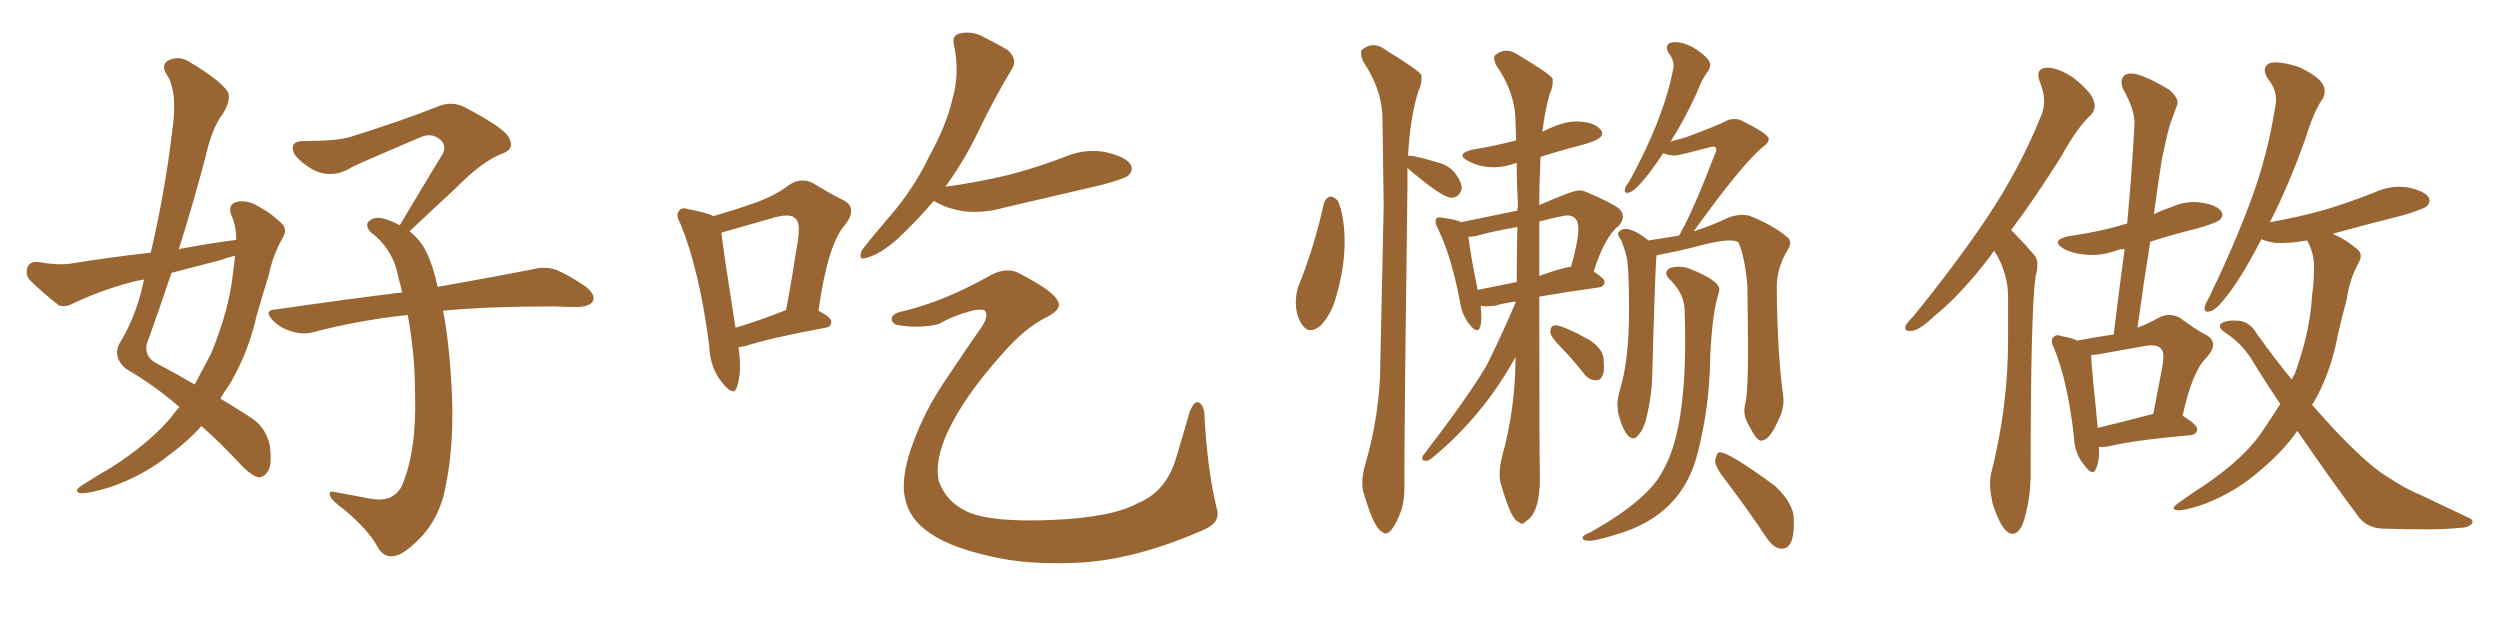 <svg xmlns="http://www.w3.org/2000/svg" xmlns:xlink="http://www.w3.org/1999/xlink" width="600" height="150"><path fill="#996633" padding="10" d="M43.07 97.71L43.07 97.71Q37.21 92.58 30.18 88.48L30.18 88.48Q27.10 85.84 28.56 82.62L28.56 82.62Q31.79 77.49 33.69 70.75L33.69 70.75Q34.13 68.85 34.57 67.09L34.57 67.09Q32.67 67.38 31.20 67.82L31.20 67.82Q24.02 69.73 17.29 72.95L17.29 72.95Q15.53 73.83 14.06 73.24L14.06 73.24Q9.96 70.02 7.18 67.24L7.18 67.24Q6.01 65.92 6.59 64.16L6.59 64.16Q7.03 62.84 8.94 62.84L8.94 62.84Q13.77 63.72 16.85 63.28L16.85 63.28Q26.81 61.67 36.18 60.64L36.18 60.64Q39.55 46.29 41.31 31.64L41.31 31.64Q42.77 21.97 39.99 17.87L39.99 17.87Q38.53 15.53 40.43 14.50L40.43 14.50Q43.07 13.18 45.85 15.09L45.85 15.09Q52.73 19.19 54.64 21.97L54.64 21.97Q55.52 23.88 53.61 27.10L53.61 27.10Q50.83 30.76 49.37 37.50L49.37 37.50Q46.44 48.63 42.92 59.77L42.92 59.77Q49.95 58.45 56.69 57.57L56.69 57.57Q56.69 54.05 55.37 51.27L55.37 51.27Q54.79 49.07 56.69 48.49L56.69 48.49Q59.47 47.75 62.70 49.95L62.70 49.95Q64.75 50.98 67.09 53.17L67.09 53.17Q69.29 54.79 67.82 57.13L67.82 57.13Q65.48 61.23 64.45 66.21L64.45 66.21Q62.99 70.90 61.67 75.44L61.67 75.44Q59.62 84.67 55.08 92.29L55.08 92.29Q53.91 93.90 52.88 95.65L52.88 95.65Q58.01 98.73 60.79 100.63L60.79 100.63Q63.87 102.83 64.75 106.93L64.75 106.93Q65.33 111.62 64.31 113.09L64.31 113.09Q63.43 114.55 62.11 114.55L62.11 114.55Q60.79 114.40 58.45 112.21L58.45 112.21Q52.88 106.20 48.34 102.25L48.34 102.25Q45.26 105.76 40.87 108.98L40.87 108.98Q34.57 114.11 26.51 116.89L26.51 116.89Q21.39 118.51 19.19 118.36L19.19 118.36Q17.58 117.92 19.48 116.60L19.48 116.60Q21.83 115.14 24.17 113.67L24.17 113.67Q26.81 112.21 28.71 110.89L28.71 110.89Q36.62 105.47 41.16 100.05L41.16 100.05Q42.04 98.73 43.07 97.71ZM55.96 65.19L55.96 65.19Q56.25 63.13 56.40 61.38L56.40 61.38Q54.49 61.82 53.03 62.40L53.03 62.40Q46.88 64.01 41.16 65.48L41.16 65.48Q38.23 74.27 35.16 82.76L35.16 82.76Q34.72 85.84 37.79 87.30L37.79 87.30Q42.77 89.94 46.73 92.29L46.73 92.29Q48.78 88.48 50.68 84.81L50.68 84.81Q55.08 74.12 55.96 65.19ZM106.35 74.56L106.35 74.56L106.35 74.56Q107.52 80.71 108.11 88.62L108.11 88.62Q109.57 106.49 106.35 119.38L106.35 119.38Q104.59 125.39 100.63 129.35L100.63 129.35Q96.68 133.30 94.48 133.45L94.48 133.45Q91.99 133.89 90.53 131.10L90.53 131.10Q88.48 127.29 82.62 122.31L82.62 122.31Q79.98 120.41 79.39 119.38L79.39 119.38Q78.52 117.63 80.27 118.07L80.27 118.07Q84.38 118.80 88.92 119.68L88.92 119.68Q94.19 120.70 96.39 116.75L96.39 116.75Q100.05 108.25 99.61 94.48L99.61 94.48Q99.61 84.96 97.85 75.59L97.85 75.59Q85.84 76.90 75.29 79.69L75.29 79.69Q72.80 80.42 70.02 79.54L70.02 79.54Q67.38 78.81 65.48 76.90L65.48 76.90Q63.13 74.41 66.21 74.27L66.21 74.27Q82.32 71.92 96.53 70.17L96.53 70.17Q96.09 68.26 95.65 66.80L95.65 66.80Q94.48 59.91 89.06 55.81L89.06 55.81Q87.16 53.76 89.06 52.73L89.06 52.73Q90.53 51.71 93.75 53.03L93.75 53.03Q94.92 53.47 95.95 54.05L95.95 54.05Q101.51 44.68 106.35 36.77L106.35 36.77Q107.23 34.57 105.32 33.25L105.32 33.25Q103.42 31.93 101.22 32.81L101.22 32.81Q87.45 38.67 84.67 39.99L84.67 39.99Q79.69 43.21 74.85 40.58L74.85 40.58Q71.92 38.82 70.61 36.91L70.61 36.91Q69.29 33.84 72.95 33.84L72.95 33.84Q81.01 33.84 84.23 32.81L84.23 32.81Q96.83 28.86 104.88 25.63L104.88 25.63Q108.25 24.17 111.33 25.63L111.33 25.63Q121.73 31.05 122.31 33.40L122.31 33.40Q123.49 35.89 120.41 36.91L120.41 36.91Q115.58 38.82 109.42 45.12L109.42 45.12Q103.56 50.54 98.29 55.52L98.29 55.52Q100.93 57.57 102.25 60.35L102.25 60.35Q104.00 63.87 105.03 68.85L105.03 68.85Q119.09 66.36 128.03 64.60L128.03 64.60Q130.81 63.87 133.45 64.75L133.45 64.75Q136.67 66.06 140.63 68.85L140.63 68.85Q143.12 70.90 142.24 72.36L142.24 72.36Q141.50 73.54 138.72 73.68L138.72 73.68Q135.94 73.68 133.15 73.54L133.15 73.54Q117.04 73.54 106.35 74.56ZM177.25 83.35L177.25 83.35Q178.13 89.50 176.81 93.02L176.81 93.02Q176.07 95.21 173.44 91.99L173.44 91.99Q170.36 88.33 170.21 82.91L170.21 82.91Q167.87 64.89 163.33 53.76L163.33 53.76Q162.01 51.42 163.04 50.54L163.04 50.54Q163.48 49.66 165.38 50.24L165.38 50.24Q169.48 50.98 171.24 51.86L171.24 51.86Q176.37 50.39 180.47 48.93L180.47 48.93Q185.74 47.17 189.40 44.38L189.40 44.38Q192.33 42.48 195.12 43.95L195.12 43.95Q199.37 46.58 202.44 48.05L202.44 48.05Q205.96 49.95 202.73 54.05L202.73 54.05Q198.63 58.74 196.44 74.56L196.44 74.56Q199.51 76.17 199.51 77.20L199.51 77.20Q199.51 78.52 198.05 78.66L198.05 78.66Q184.72 81.15 178.86 83.06L178.86 83.06Q177.83 83.20 177.25 83.35ZM176.51 78.66L176.51 78.66Q181.93 77.05 188.67 74.41L188.67 74.41Q190.14 66.50 191.16 59.77L191.16 59.77Q192.33 53.61 191.02 52.59L191.02 52.59Q189.99 51.12 186.04 52.15L186.04 52.15Q180.47 53.76 173.73 55.66L173.73 55.66Q173.14 55.81 173.14 55.96L173.14 55.96Q173.73 60.94 176.51 78.66ZM224.12 48.19L224.12 48.19Q220.31 52.73 215.48 57.28L215.48 57.28Q211.38 60.94 208.15 61.82L208.15 61.82Q205.81 62.70 206.84 60.06L206.84 60.06Q209.18 56.98 213.72 51.71L213.72 51.71Q219.29 45.26 222.95 37.65L222.95 37.65Q227.20 29.88 228.52 24.02L228.52 24.02Q230.42 17.58 228.96 10.84L228.96 10.84Q228.37 8.50 230.27 8.06L230.27 8.06Q232.62 7.47 234.96 8.35L234.96 8.35Q238.62 10.11 241.85 12.01L241.85 12.01Q244.34 14.21 242.87 16.55L242.87 16.55Q238.77 23.29 234.67 31.79L234.67 31.79Q231.45 38.53 226.90 44.82L226.90 44.82Q235.25 43.65 242.43 41.89L242.43 41.89Q249.02 40.14 255.18 37.79L255.18 37.79Q260.16 35.60 265.14 36.47L265.14 36.47Q269.97 37.50 271.29 39.40L271.29 39.40Q272.17 40.87 270.70 42.19L270.70 42.19Q269.82 42.92 264.40 44.38L264.40 44.38Q252.54 47.17 241.11 49.80L241.11 49.80Q235.99 51.27 231.15 50.68L231.15 50.68Q227.49 50.10 224.85 48.63L224.85 48.63Q224.27 48.34 224.12 48.19ZM216.65 74.71L216.65 74.71L216.65 74.71Q226.61 72.36 237.74 66.06L237.74 66.06Q241.85 63.87 244.92 65.77L244.92 65.77Q252.83 69.87 253.86 72.22L253.86 72.22Q255.03 74.12 251.37 76.03L251.37 76.03Q245.95 78.66 240.53 84.96L240.53 84.96Q231.45 95.07 227.49 103.56L227.49 103.56Q224.27 110.45 225.29 115.43L225.29 115.43Q227.05 120.41 232.03 122.75L232.03 122.75Q237.60 125.39 252.25 124.80L252.25 124.80Q266.89 124.22 273.19 120.70L273.19 120.70Q279.93 117.92 282.28 109.86L282.28 109.86Q284.03 104.15 285.50 98.88L285.50 98.88Q286.52 96.39 287.40 96.53L287.40 96.53Q288.43 96.53 289.01 98.73L289.01 98.73Q289.75 113.09 292.09 122.31L292.09 122.31Q292.97 125.54 288.57 127.29L288.57 127.29Q272.17 134.47 258.40 135.06L258.40 135.06Q246.39 135.64 237.45 133.45L237.45 133.45Q226.90 131.10 221.92 127.00L221.92 127.00Q217.53 123.63 216.94 117.92L216.94 117.92Q216.65 113.67 218.55 107.96L218.55 107.96Q221.48 99.17 226.90 91.26L226.90 91.26Q231.45 84.38 235.55 78.52L235.55 78.52Q237.16 76.17 236.57 74.85L236.57 74.85Q236.28 73.83 232.76 74.71L232.76 74.71Q228.52 75.88 225.29 77.78L225.29 77.78Q220.46 78.96 215.04 77.93L215.04 77.93Q213.87 77.34 214.01 76.32L214.01 76.32Q214.31 75.15 216.65 74.71ZM314.50 79.25L314.50 79.25Q313.48 79.25 312.74 78.22L312.74 78.22Q311.13 76.32 310.99 72.80L310.99 72.80Q310.99 70.61 311.57 68.85L311.57 68.85Q315.53 59.03 317.72 48.78L317.72 48.78Q318.31 47.31 319.34 47.17L319.34 47.17Q320.07 47.17 321.09 48.19L321.09 48.19Q322.71 52.00 322.71 58.15L322.71 58.15Q322.71 64.01 320.80 70.75L320.80 70.75Q319.63 75.44 316.85 78.22L316.85 78.22Q315.53 79.25 314.50 79.25ZM332.52 128.03L332.52 128.03Q332.08 128.03 331.64 127.59L331.64 127.59Q329.74 126.71 327.39 118.65L327.39 118.65Q326.95 117.48 326.95 115.87L326.95 115.87Q326.95 113.82 327.69 111.33L327.69 111.33Q330.62 101.37 331.20 90.67L331.20 90.67L332.08 49.37L331.79 28.13Q331.64 21.39 327.10 14.65L327.10 14.65Q326.66 13.48 326.66 12.74L326.66 12.74Q326.66 12.16 326.95 11.87L326.95 11.87Q328.27 10.84 329.59 10.84L329.59 10.84Q331.20 10.84 332.81 12.16L332.81 12.16Q340.28 16.70 341.16 18.02L341.16 18.02L341.16 18.90Q341.16 20.36 340.43 21.83L340.43 21.83Q338.38 28.27 337.94 37.50L337.94 37.50Q337.94 37.35 338.23 37.35L338.23 37.35Q340.14 37.50 344.97 38.96L344.97 38.96Q347.90 39.70 349.37 41.75Q350.83 43.80 350.83 45.26L350.83 45.26Q350.24 47.46 348.34 47.46L348.34 47.46Q346.14 47.46 338.09 40.58L338.09 40.58L337.79 40.28L337.79 44.38Q337.06 100.20 337.06 113.23L337.06 113.23L337.06 117.19Q337.06 121.00 335.74 123.93L335.74 123.93Q333.98 128.03 332.52 128.03ZM422.75 105.76L422.75 105.76L422.61 105.76Q421.58 105.76 419.82 102.25L419.82 102.25Q418.65 100.49 418.65 98.58L418.65 98.58Q418.65 97.56 418.95 96.53L418.95 96.53Q419.53 93.75 419.53 83.20L419.53 83.20L419.38 68.70Q418.65 60.94 417.19 58.15L417.19 58.15Q416.60 57.71 415.14 57.71L415.14 57.71Q412.35 57.71 407.08 59.18L407.08 59.18Q403.13 60.21 397.85 61.23L397.85 61.23Q397.56 61.23 397.56 61.38L397.56 61.38Q397.27 63.57 396.53 90.23L396.53 90.23Q396.39 94.92 395.36 99.32L395.36 99.32Q394.63 102.98 393.16 104.44L393.16 104.44Q392.72 105.18 391.99 105.18L391.99 105.18Q389.94 105.18 388.33 99.02L388.33 99.02L388.18 97.27Q388.18 95.51 388.77 93.60L388.77 93.60Q390.97 86.57 390.97 74.41L390.97 74.41Q390.97 64.16 390.38 61.67L390.38 61.67Q389.94 59.77 389.06 57.57L389.06 57.57Q388.33 56.69 388.33 56.10L388.33 56.10L388.48 55.66Q389.21 54.93 390.09 54.93L390.09 54.93Q392.14 54.93 395.65 57.71L395.65 57.71L402.98 56.54L404.15 54.35Q407.08 48.78 411.47 37.21L411.47 37.21Q411.91 36.47 411.91 36.04L411.91 36.04Q411.91 35.16 411.18 35.16L411.18 35.16L410.45 35.30Q402.83 37.35 401.81 37.35L401.81 37.35Q400.20 37.21 399.17 36.77L399.17 36.77Q392.87 46.29 390.53 46.29L390.53 46.29Q389.94 46.29 389.94 45.70L389.94 45.70Q389.94 44.82 390.97 43.65L390.97 43.65Q399.17 28.71 401.51 16.85L401.51 16.85L401.66 15.82Q401.66 14.21 400.49 12.74L400.49 12.74Q400.05 12.01 400.05 11.43L400.05 11.43Q400.05 10.11 402.10 10.11L402.10 10.11Q403.86 10.11 406.20 11.28L406.20 11.28Q410.45 13.92 410.45 15.53L410.45 15.53Q410.45 16.26 410.01 16.99L410.01 16.99Q408.54 18.75 407.23 22.27L407.23 22.27Q404.15 29.00 400.93 33.98L400.93 33.98L404.59 32.96Q412.79 29.88 413.89 29.22Q414.99 28.56 416.16 28.56L416.16 28.56Q416.89 28.56 417.48 28.71L417.48 28.71Q424.51 32.08 424.51 33.40L424.51 33.40Q424.51 34.28 423.19 35.16L423.19 35.16Q418.07 39.40 406.49 55.52L406.49 55.52Q411.04 54.05 414.99 52.15L414.99 52.15Q416.75 51.56 418.21 51.56L418.21 51.56L419.68 51.71Q425.68 54.05 429.20 57.13L429.20 57.13Q429.64 57.57 429.64 58.30L429.64 58.30Q429.64 59.18 428.91 60.21L428.91 60.21Q426.42 64.45 426.42 68.99L426.42 68.99Q426.56 85.25 428.03 95.51L428.03 95.51L428.03 96.24Q428.03 98.58 426.56 101.37L426.56 101.37Q424.66 105.62 422.75 105.76ZM427.59 131.69L427.59 131.69Q425.83 131.69 424.07 129.20L424.07 129.20Q419.09 121.73 414.26 115.43L414.26 115.43Q411.62 112.06 411.62 110.60L411.62 110.60Q411.91 108.98 412.50 108.54L412.50 108.54L412.79 108.54Q414.99 108.54 425.98 116.60L425.98 116.60Q430.52 120.85 430.52 124.66L430.52 124.66L430.52 125.83Q430.52 131.69 427.59 131.69ZM381.45 129.79L381.45 129.79Q379.83 129.79 379.83 129.05L379.83 129.05Q379.83 128.47 381.74 127.73L381.74 127.73Q395.80 119.82 399.17 112.79L399.17 112.79Q404.44 103.71 404.44 81.74L404.44 81.74Q404.44 78.08 404.30 74.27Q404.15 70.46 400.93 67.24L400.93 67.24Q399.90 66.36 399.90 65.63L399.90 65.63Q399.90 64.01 402.98 64.01L402.98 64.01Q404.30 64.01 405.76 64.60L405.76 64.60Q412.65 67.38 412.65 69.43L412.65 69.43L412.50 70.31Q410.89 75.29 410.45 85.84L410.45 85.84Q410.30 97.41 407.52 108.40L407.52 108.40Q403.86 123.78 387.74 128.32L387.74 128.32Q383.06 129.79 381.45 129.79ZM354.64 69.58L354.64 69.58L364.01 67.68Q364.01 60.79 364.16 54.49L364.16 54.49Q359.77 55.22 355.66 56.25L355.66 56.25Q353.91 56.84 352.44 56.84L352.44 56.84Q352.73 60.21 354.64 69.58ZM369.43 53.17L369.43 66.21Q374.71 64.31 377.05 64.01L377.05 64.01Q378.81 57.86 378.81 54.93L378.81 54.93Q378.81 51.71 376.17 51.71L376.17 51.71Q375 51.71 369.43 53.17L369.43 53.17ZM363.72 72.66L363.72 72.36Q360.64 72.80 358.74 73.39L358.74 73.39L356.69 73.54L355.37 73.39L355.52 75.88Q355.52 79.25 354.49 79.25L354.49 79.25Q353.76 79.25 352.73 77.93L352.73 77.93Q350.83 75.59 350.39 72.36L350.39 72.36Q348.34 61.52 345.12 54.93L345.12 54.93Q344.53 53.76 344.53 53.17L344.53 53.17Q344.53 52.15 345.56 52.15L345.56 52.15L346.44 52.29Q349.66 52.73 350.68 53.32L350.68 53.32L364.16 50.54Q364.16 49.95 364.31 49.51L364.31 49.51Q364.01 44.09 364.01 39.11L364.01 39.11L363.87 39.11Q361.08 40.14 358.59 40.14L358.59 40.14Q355.08 40.14 352.44 38.67L352.44 38.67Q350.98 37.94 350.98 37.35L350.98 37.35Q350.98 36.47 353.47 35.89L353.47 35.89Q358.89 35.01 363.87 33.69L363.87 33.69L363.72 28.86Q363.57 22.12 359.18 15.82L359.18 15.82Q358.59 14.65 358.59 13.92L358.59 13.92Q358.59 13.48 358.89 13.18L358.89 13.18Q360.21 12.16 361.52 12.16L361.52 12.16Q362.99 12.16 364.60 13.33L364.60 13.33Q371.78 17.58 372.66 18.90L372.66 18.90L372.66 19.63Q372.66 21.09 371.92 22.56L371.92 22.56Q370.75 26.66 370.17 31.64L370.17 31.64Q375 29.15 378.22 29.15L378.22 29.15Q382.62 29.15 384.23 31.20L384.23 31.20Q384.52 31.64 384.52 32.08L384.52 32.08Q384.52 33.54 379.39 34.86Q374.27 36.18 369.73 37.65L369.73 37.65Q369.43 43.80 369.43 49.22L369.43 49.22Q377.49 45.70 378.96 45.70L378.96 45.70Q379.98 45.70 380.86 46.14L380.86 46.14Q386.72 48.63 388.62 50.10L388.62 50.10Q389.50 50.98 389.50 52.00L389.50 52.00Q389.50 53.03 388.48 54.20L388.48 54.20Q385.11 56.84 382.47 65.19L382.47 65.19Q385.11 66.80 385.11 67.68L385.11 67.68Q384.96 68.85 383.64 68.99L383.64 68.99Q375.29 70.17 369.43 71.19L369.43 71.19Q369.43 109.28 369.58 114.55L369.58 114.55Q369.58 123.19 366.21 125.10L366.21 125.10Q365.77 125.68 365.33 125.68L365.33 125.68Q364.89 125.68 364.45 125.24L364.45 125.24Q362.70 124.80 360.35 116.60L360.35 116.60Q359.91 115.43 359.91 113.82L359.91 113.82Q359.91 111.91 360.50 109.57L360.50 109.57Q363.72 98.00 363.72 85.69L363.72 85.69Q356.10 99.61 343.95 109.72L343.95 109.72Q342.92 110.60 342.33 110.60L342.33 110.60Q341.31 110.60 341.31 110.01L341.31 110.01L341.46 109.42Q352.15 95.51 356.69 87.89L356.69 87.89Q360.50 80.27 363.72 72.66L363.72 72.66ZM383.06 91.26L383.06 91.26Q381.30 91.26 380.13 89.65L380.13 89.65Q377.34 86.13 374.78 83.50Q372.22 80.86 372.07 79.83L372.07 79.83Q372.07 78.08 373.24 78.08L373.24 78.08Q375.15 78.08 381.45 81.59L381.45 81.59Q384.38 83.50 384.81 85.69L384.81 85.69L384.96 87.89Q384.96 91.26 383.06 91.26ZM478.71 60.21L478.71 60.21Q478.13 60.64 477.98 61.08L477.98 61.08Q470.51 70.90 464.21 75.88L464.21 75.88Q460.69 79.25 458.94 79.39L458.94 79.39Q456.88 79.69 457.32 78.22L457.32 78.22Q457.76 77.34 459.23 75.88L459.23 75.88Q469.48 63.28 476.95 52.15L476.95 52.15Q484.86 40.28 489.84 27.83L489.84 27.83Q491.46 24.17 489.55 19.63L489.55 19.63Q488.38 16.41 491.16 16.26L491.16 16.26Q493.80 16.11 497.75 18.75L497.75 18.75Q501.86 22.12 502.44 24.02L502.44 24.02Q503.17 26.07 501.86 27.54L501.86 27.54Q498.49 30.62 494.82 37.35L494.82 37.35Q488.38 47.61 482.67 55.22L482.67 55.22Q483.40 55.96 483.98 56.54L483.98 56.54Q485.89 58.45 488.23 61.23L488.23 61.23Q489.55 62.70 488.53 66.36L488.53 66.36Q487.35 75.15 487.35 113.82L487.35 113.82Q487.35 120.12 485.45 125.83L485.45 125.83Q483.69 129.49 481.35 127.29L481.35 127.29Q479.74 125.54 478.27 121.00L478.27 121.00Q477.25 116.46 477.83 113.82L477.83 113.82Q481.93 97.71 481.93 81.88L481.93 81.88Q481.93 76.46 481.93 70.61L481.93 70.61Q481.79 66.06 479.44 61.52L479.44 61.52Q478.86 60.79 478.71 60.21ZM503.76 107.23L503.76 107.23Q503.91 110.60 503.03 112.50L503.03 112.50Q502.29 114.55 500.10 111.47L500.10 111.47Q497.90 108.84 497.75 104.88L497.75 104.88Q496.29 91.85 493.07 83.79L493.07 83.79Q491.89 81.45 492.92 80.86L492.92 80.86Q493.51 80.13 494.97 80.71L494.97 80.71Q497.46 81.15 498.49 81.74L498.49 81.74Q503.32 80.86 507.28 80.27L507.28 80.27Q508.59 69.58 509.91 59.77L509.91 59.77Q508.74 59.77 507.71 60.21L507.71 60.21Q503.91 61.52 500.24 61.08L500.24 61.08Q497.31 60.79 495.41 59.77L495.41 59.77Q491.89 57.71 496.44 56.69L496.44 56.69Q503.91 55.66 510.06 53.76L510.06 53.76Q510.35 53.61 510.50 53.76L510.50 53.76Q511.67 41.46 512.26 30.03L512.26 30.03Q512.55 26.66 509.47 21.24L509.47 21.24Q508.74 19.19 509.77 18.16L509.77 18.16Q510.79 17.29 512.99 17.87L512.99 17.87Q516.06 18.75 520.61 21.53L520.61 21.53Q523.10 23.73 522.51 25.20L522.51 25.20Q521.78 27.25 520.75 30.03L520.75 30.03Q519.87 33.25 518.85 38.23L518.85 38.23Q517.82 44.68 516.94 51.42L516.94 51.42Q518.99 50.39 520.90 49.80L520.90 49.80Q524.71 48.05 528.37 48.63L528.37 48.63Q532.03 49.22 533.06 50.68L533.06 50.68Q533.79 51.71 532.76 52.73L532.76 52.73Q532.03 53.47 527.49 54.79L527.49 54.79Q521.48 56.25 516.06 58.01L516.06 58.01Q514.45 67.97 512.99 78.66L512.99 78.66Q515.63 77.64 517.97 76.32L517.97 76.32Q520.61 74.85 523.24 76.32L523.24 76.32Q526.76 78.96 529.54 80.42L529.54 80.42Q532.76 82.32 529.54 85.84L529.54 85.84Q526.17 89.06 523.83 99.76L523.83 99.76Q527.34 101.95 527.34 102.98L527.34 102.98Q527.20 104.30 525.73 104.44L525.73 104.44Q512.40 105.62 506.25 107.08L506.25 107.08Q504.79 107.37 503.76 107.23ZM503.47 102.69L503.47 102.69Q509.62 101.22 516.80 99.32L516.80 99.32Q517.82 93.90 518.70 89.36L518.70 89.36Q519.73 84.67 518.70 83.79L518.70 83.79Q517.82 82.47 514.60 83.06L514.60 83.06Q509.77 83.94 504.05 84.96L504.05 84.96Q502.88 85.11 501.86 85.25L501.86 85.25Q502.00 88.48 503.47 102.69ZM551.37 103.42L551.37 103.42L551.37 103.42Q548.00 108.25 542.58 112.79L542.58 112.79Q537.01 117.77 529.39 120.85L529.39 120.85Q524.41 122.61 522.51 122.46L522.51 122.46Q520.75 122.17 522.66 120.85L522.66 120.85Q524.85 119.24 527.05 117.77L527.05 117.77Q529.39 116.31 531.15 114.99L531.15 114.99Q538.48 109.72 542.43 104.30L542.43 104.30Q544.92 100.63 547.27 96.97L547.27 96.97Q544.19 92.43 541.11 87.45L541.11 87.45Q538.48 82.62 533.64 79.54L533.64 79.54Q532.47 78.66 532.91 77.78L532.91 77.78Q534.23 76.61 537.89 77.05L537.89 77.05Q540.23 77.64 541.55 79.98L541.55 79.98Q545.95 86.13 550.05 91.11L550.05 91.11Q550.34 90.23 550.78 89.65L550.78 89.65Q554.44 79.54 554.88 71.04L554.88 71.04Q555.32 67.97 555.32 65.19L555.32 65.19Q555.62 61.23 553.86 58.01L553.86 58.01Q553.71 57.71 553.71 57.71L553.71 57.71Q549.46 58.45 546.24 58.30L546.24 58.30Q544.19 58.01 542.72 57.42L542.72 57.42Q538.77 65.19 535.11 70.17L535.11 70.17Q532.32 73.97 530.86 74.56L530.86 74.56Q528.96 75.29 529.10 73.83L529.10 73.83Q529.25 72.95 530.27 71.19L530.27 71.19Q536.28 58.74 540.23 48.05L540.23 48.05Q544.34 36.91 546.09 25.34L546.09 25.34Q546.83 21.97 544.19 18.75L544.19 18.75Q542.58 15.97 544.92 15.09L544.92 15.09Q547.41 14.65 551.81 16.11L551.81 16.11Q556.35 18.31 557.37 20.07L557.37 20.07Q558.40 21.68 557.52 23.58L557.52 23.58Q555.32 26.66 553.42 32.96L553.42 32.96Q549.17 44.82 544.78 53.32L544.78 53.32Q551.51 52.15 557.81 50.39L557.81 50.39Q564.11 48.49 569.97 46.14L569.97 46.14Q573.78 44.38 577.88 44.97L577.88 44.97Q581.84 45.85 582.86 47.31L582.86 47.31Q583.45 48.49 582.42 49.51L582.42 49.51Q581.54 50.24 576.56 51.71L576.56 51.71Q567.77 53.91 559.86 56.10L559.86 56.10Q560.30 56.40 560.74 56.54L560.74 56.54Q562.79 57.42 565.14 59.33L565.14 59.33Q567.48 60.79 566.02 63.13L566.02 63.13Q563.82 67.24 563.23 71.78L563.23 71.78Q562.06 76.03 561.04 80.57L561.04 80.57Q559.42 89.36 555.32 96.53L555.32 96.53Q555.03 96.97 554.88 97.12L554.88 97.12Q561.33 104.59 566.75 109.57L566.75 109.57Q570.12 112.65 572.46 114.11L572.46 114.11Q577.29 117.33 580.96 118.80L580.96 118.80Q586.52 121.44 592.38 124.22L592.38 124.22Q593.85 124.80 593.26 125.68L593.26 125.68Q592.38 126.71 590.04 126.71L590.04 126.71Q584.91 127.29 571.58 126.86L571.58 126.86Q567.77 126.56 565.87 123.78L565.87 123.78Q558.98 114.55 551.37 103.42Z"/></svg>